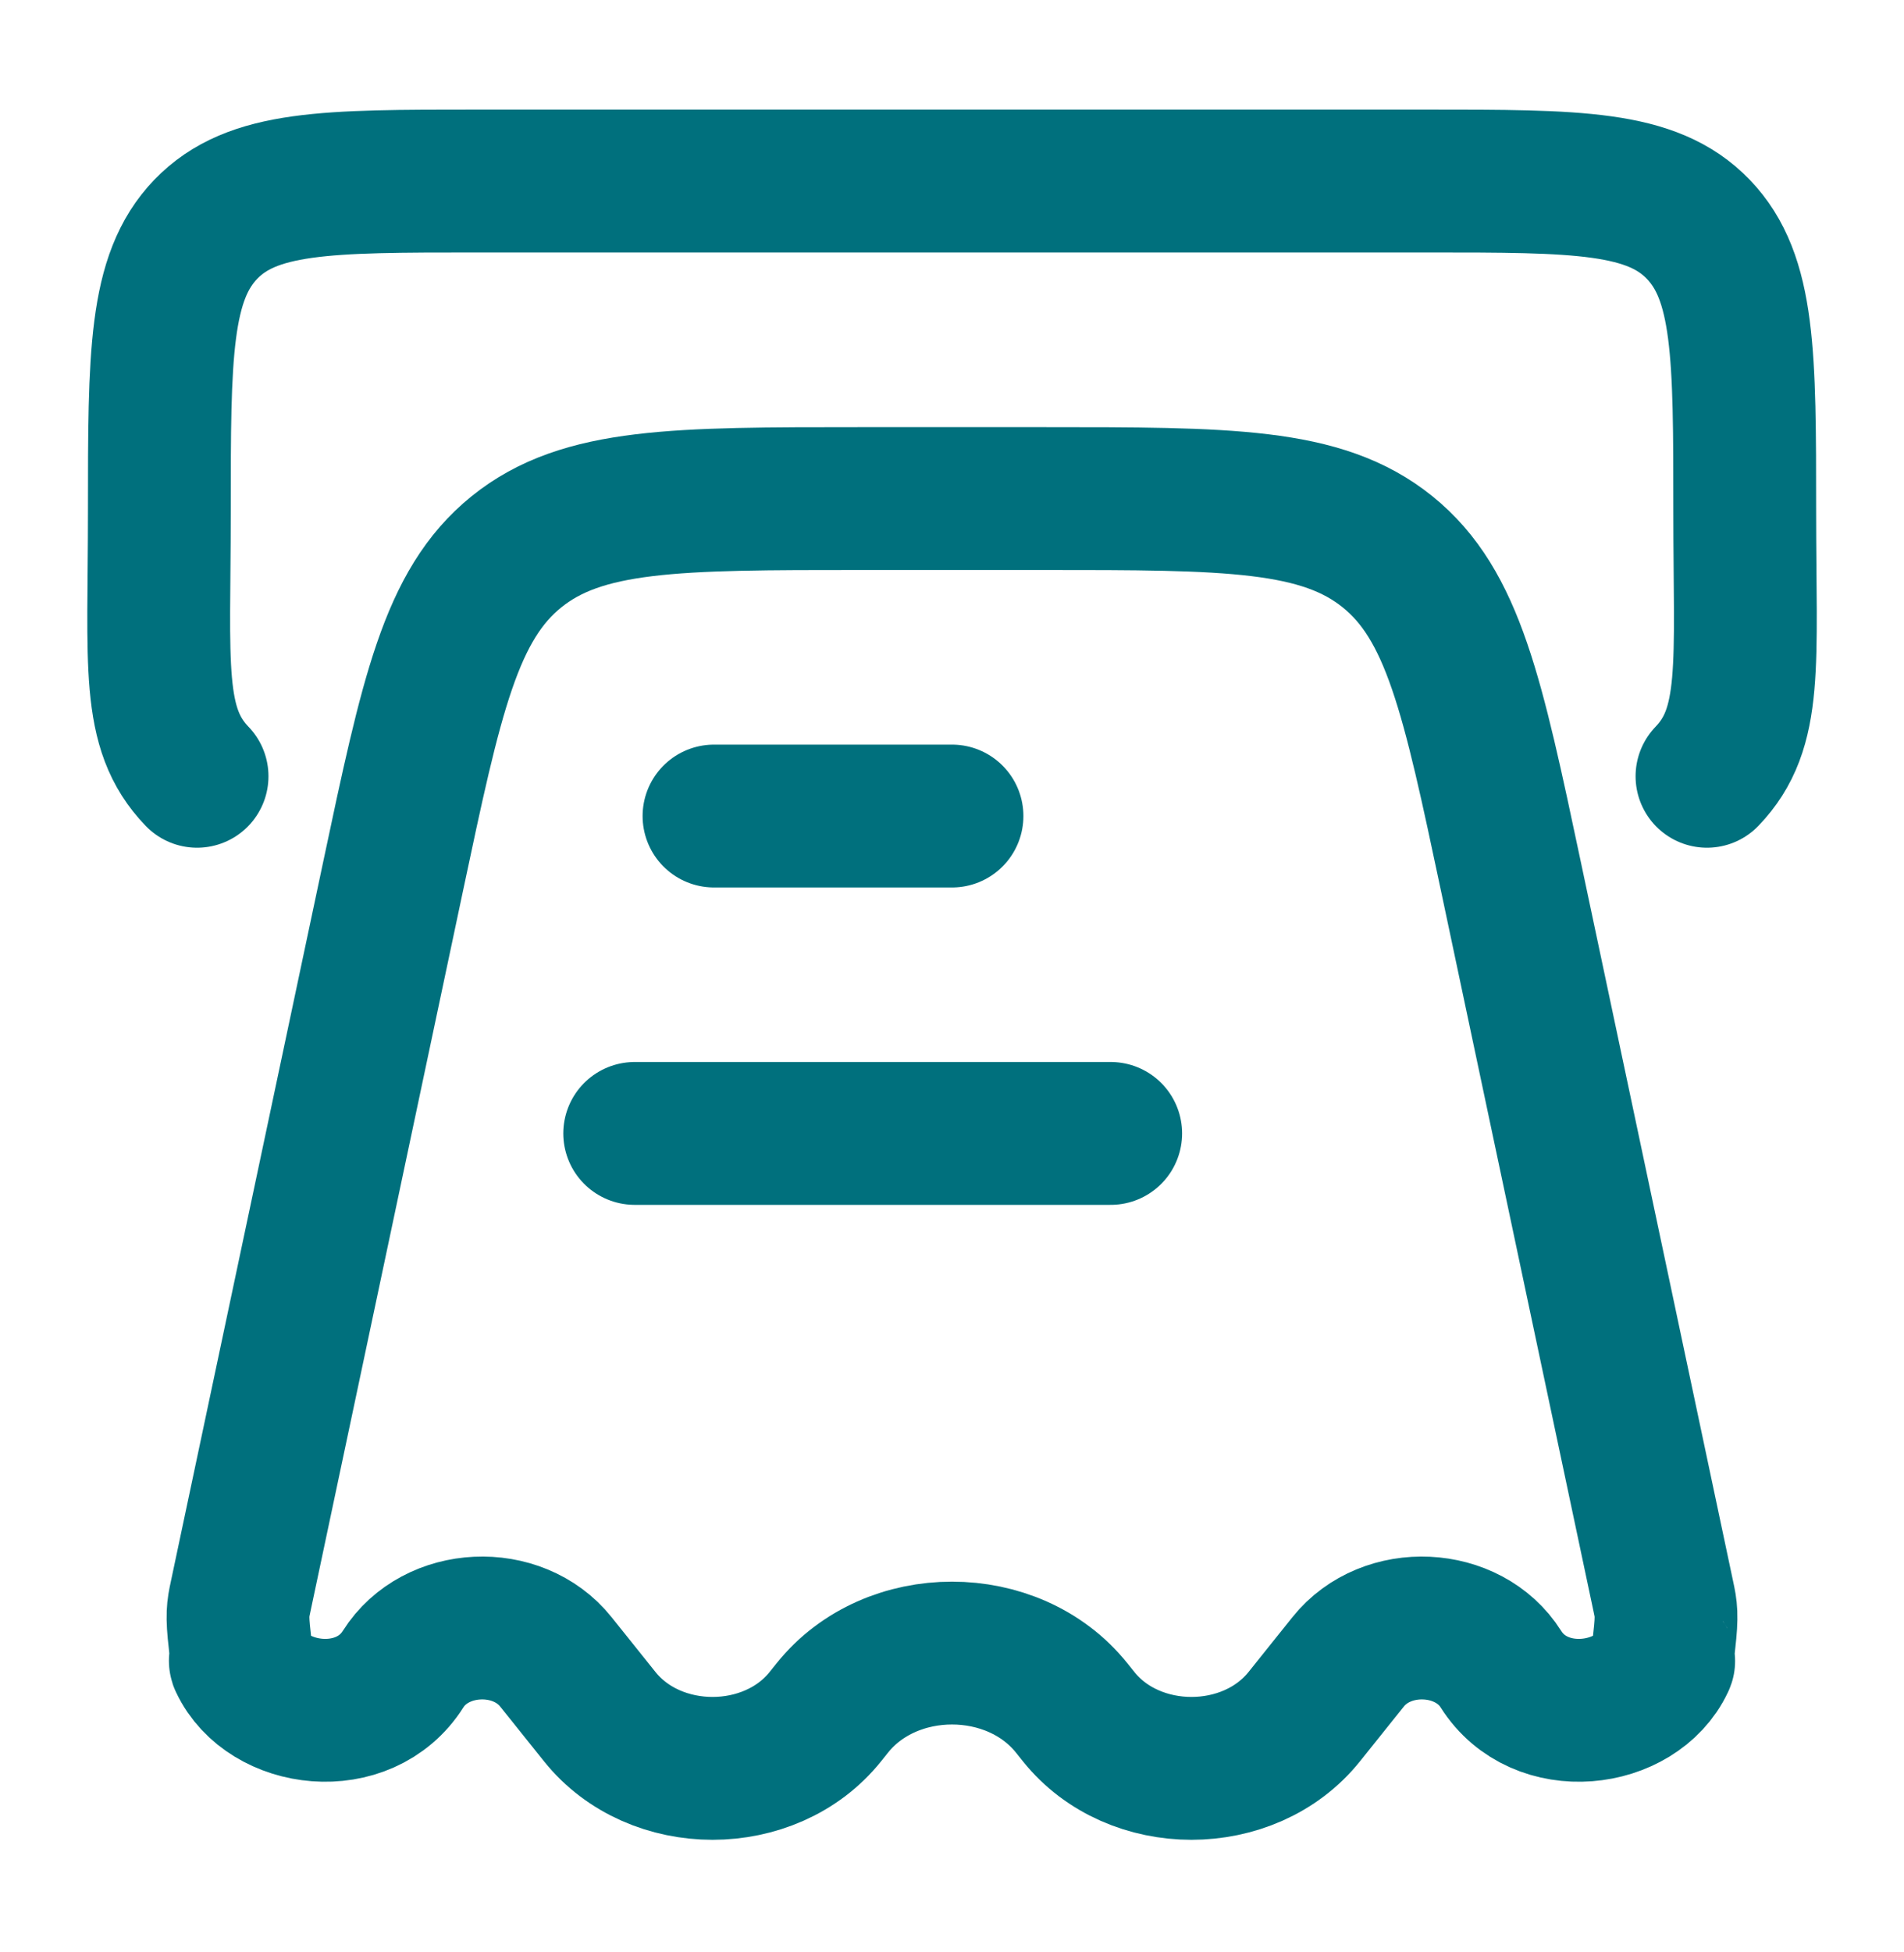 <svg xmlns="http://www.w3.org/2000/svg" width="40" height="41" viewBox="0 0 40 41" fill="none"><path d="M27.401 36.049L28.322 34.899C29.13 33.888 30.848 33.969 31.531 35.051C32.352 36.352 34.382 36.093 34.945 34.897C34.974 34.834 34.901 34.99 34.964 34.452C35.026 33.913 35 33.79 34.948 33.544L31.743 18.41C30.937 14.606 30.534 12.704 29.149 11.587C27.764 10.47 25.808 10.47 21.897 10.47H18.103C14.192 10.47 12.237 10.47 10.851 11.587C9.466 12.704 9.063 14.606 8.257 18.41L5.052 33.544C5 33.79 4.974 33.913 5.037 34.452C5.099 34.99 5.026 34.834 5.055 34.897C5.618 36.093 7.648 36.352 8.469 35.051C9.153 33.969 10.87 33.888 11.678 34.899L12.599 36.049C13.759 37.498 16.18 37.498 17.34 36.049L17.485 35.868C18.715 34.33 21.285 34.33 22.515 35.868L22.66 36.049C23.82 37.498 26.241 37.498 27.401 36.049Z" stroke="#00707D" stroke-width="3" stroke-linejoin="round"></path><path d="M4.14 16.302C3.164 15.288 3.348 13.983 3.348 10.721C3.348 7.459 3.348 5.828 4.323 4.815C5.299 3.802 6.869 3.802 10.009 3.802H29.993C33.133 3.802 34.703 3.802 35.678 4.815C36.654 5.828 36.654 7.459 36.654 10.721C36.654 13.983 36.836 15.288 35.861 16.302" stroke="#00707D" stroke-width="3" stroke-linecap="round"></path><path d="M20 17.137H15" stroke="#00707D" stroke-width="3" stroke-linecap="round" stroke-linejoin="round"></path><path d="M23.334 23.802H13.334" stroke="#00707D" stroke-width="3" stroke-linecap="round" stroke-linejoin="round"></path></svg>